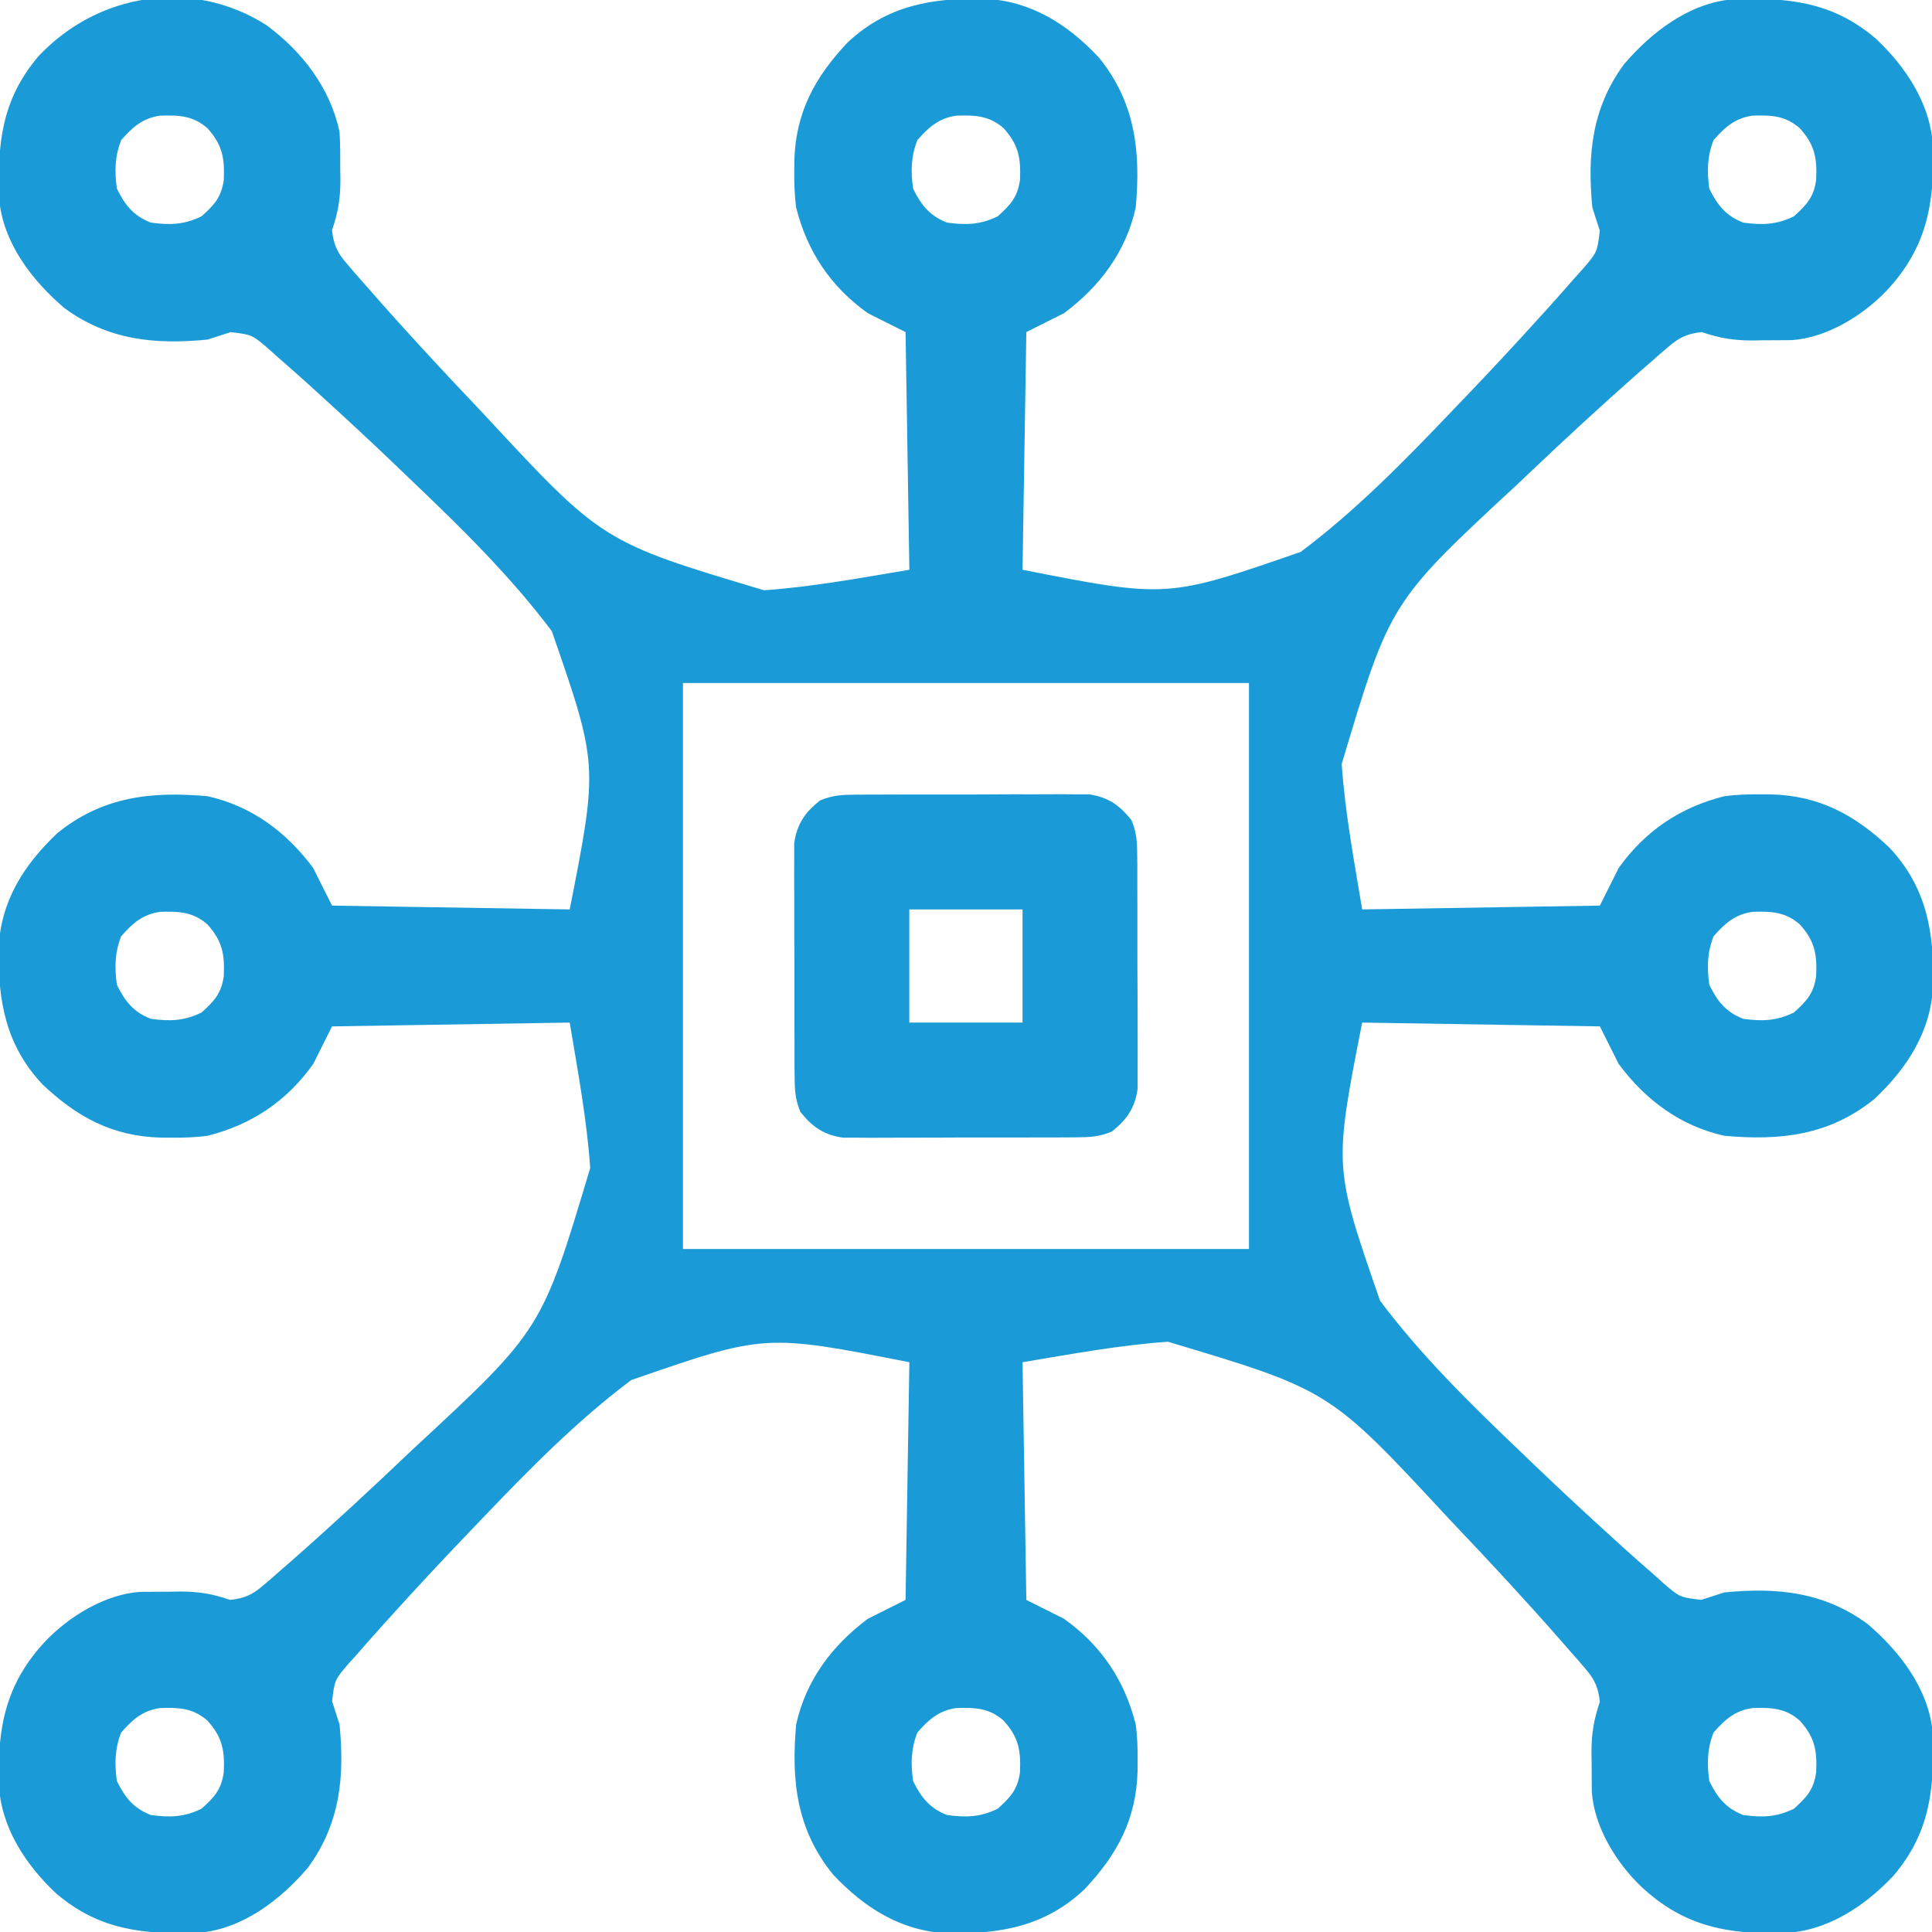 <svg width="35" height="35" viewBox="0 0 35 35" fill="none" xmlns="http://www.w3.org/2000/svg">
<g clip-path="url(#clip0_1709_897)">
<path d="M4.824 0.454C5.469 0.928 5.986 1.593 6.151 2.393C6.166 2.617 6.164 2.842 6.164 3.068C6.165 3.128 6.166 3.189 6.167 3.251C6.167 3.591 6.126 3.846 6.015 4.17C6.043 4.429 6.109 4.575 6.278 4.77C6.34 4.843 6.34 4.843 6.404 4.918C6.45 4.97 6.497 5.023 6.544 5.077C6.617 5.16 6.617 5.16 6.692 5.246C7.334 5.979 7.996 6.694 8.668 7.4C8.7 7.434 8.732 7.468 8.765 7.503C10.91 9.817 10.91 9.817 13.84 10.693C14.725 10.632 15.599 10.467 16.474 10.322C16.451 8.901 16.428 7.48 16.405 6.016C16.18 5.903 15.954 5.79 15.722 5.674C15.048 5.193 14.624 4.559 14.423 3.76C14.393 3.537 14.387 3.318 14.389 3.093C14.389 3.034 14.389 2.974 14.39 2.913C14.414 2.039 14.76 1.4 15.351 0.774C16.071 0.095 16.888 -0.039 17.831 -0.023C18.675 0.014 19.337 0.437 19.904 1.038C20.57 1.856 20.666 2.747 20.575 3.76C20.396 4.562 19.927 5.188 19.276 5.674C18.938 5.843 18.938 5.843 18.593 6.016C18.57 7.437 18.548 8.858 18.524 10.322C21.143 10.837 21.143 10.837 23.564 9.998C24.552 9.257 25.423 8.37 26.274 7.478C26.373 7.374 26.473 7.27 26.572 7.167C27.015 6.704 27.452 6.234 27.882 5.759C27.968 5.664 27.968 5.664 28.056 5.568C28.216 5.39 28.374 5.211 28.532 5.03C28.579 4.977 28.626 4.925 28.675 4.871C28.935 4.569 28.935 4.569 28.982 4.18C28.938 4.04 28.893 3.899 28.847 3.76C28.753 2.804 28.838 1.959 29.419 1.166C29.915 0.585 30.594 0.06 31.382 -0.013C32.376 -0.049 33.189 0.024 33.979 0.697C34.535 1.218 34.989 1.905 35.018 2.687C35.046 3.702 34.896 4.498 34.179 5.264C33.748 5.718 33.092 6.12 32.456 6.162C32.281 6.164 32.106 6.165 31.931 6.165C31.871 6.166 31.81 6.167 31.748 6.168C31.408 6.168 31.153 6.127 30.829 6.016C30.57 6.044 30.424 6.11 30.229 6.279C30.18 6.321 30.131 6.362 30.081 6.405C30.029 6.451 29.976 6.498 29.922 6.545C29.839 6.618 29.839 6.618 29.753 6.692C29.02 7.335 28.305 7.997 27.599 8.669C27.548 8.717 27.548 8.717 27.497 8.766C25.182 10.911 25.182 10.911 24.306 13.841C24.367 14.726 24.532 15.6 24.677 16.475C26.098 16.452 27.519 16.43 28.983 16.406C29.096 16.181 29.209 15.955 29.325 15.723C29.806 15.049 30.44 14.625 31.239 14.424C31.462 14.394 31.681 14.388 31.906 14.39C31.965 14.39 32.025 14.39 32.086 14.391C32.96 14.415 33.599 14.761 34.225 15.352C34.904 16.072 35.038 16.889 35.022 17.832C34.985 18.676 34.562 19.338 33.961 19.905C33.143 20.571 32.252 20.667 31.239 20.576C30.437 20.397 29.811 19.928 29.325 19.277C29.212 19.052 29.1 18.826 28.983 18.594C27.562 18.571 26.141 18.549 24.677 18.525C24.162 21.144 24.162 21.144 25.001 23.564C25.742 24.553 26.629 25.424 27.521 26.275C27.625 26.374 27.729 26.474 27.832 26.573C28.296 27.017 28.765 27.453 29.24 27.883C29.335 27.969 29.335 27.969 29.431 28.057C29.609 28.217 29.788 28.375 29.969 28.532C30.048 28.603 30.048 28.603 30.128 28.676C30.43 28.936 30.43 28.936 30.819 28.983C30.959 28.939 31.1 28.894 31.239 28.848C32.195 28.754 33.04 28.839 33.833 29.42C34.414 29.916 34.939 30.595 35.012 31.383C35.048 32.377 34.975 33.19 34.302 33.98C33.781 34.536 33.094 34.99 32.312 35.019C31.297 35.047 30.501 34.897 29.735 34.18C29.28 33.749 28.879 33.093 28.837 32.457C28.835 32.282 28.834 32.107 28.834 31.932C28.833 31.872 28.832 31.811 28.831 31.749C28.831 31.409 28.872 31.154 28.983 30.83C28.955 30.572 28.889 30.425 28.72 30.23C28.658 30.157 28.658 30.157 28.594 30.082C28.548 30.03 28.502 29.977 28.454 29.924C28.405 29.867 28.357 29.812 28.306 29.754C27.664 29.021 27.002 28.306 26.33 27.6C26.298 27.566 26.266 27.532 26.233 27.497C24.088 25.183 24.088 25.183 21.158 24.307C20.273 24.368 19.399 24.533 18.524 24.678C18.547 26.099 18.57 27.52 18.593 28.984C18.818 29.097 19.044 29.21 19.276 29.326C19.95 29.807 20.374 30.441 20.575 31.24C20.605 31.463 20.611 31.682 20.609 31.907C20.609 31.966 20.609 32.026 20.608 32.087C20.584 32.961 20.238 33.6 19.647 34.226C18.927 34.905 18.11 35.039 17.167 35.023C16.323 34.986 15.661 34.562 15.094 33.962C14.428 33.144 14.332 32.253 14.423 31.24C14.602 30.438 15.071 29.812 15.722 29.326C15.947 29.213 16.173 29.101 16.405 28.984C16.428 27.563 16.45 26.142 16.474 24.678C13.855 24.163 13.855 24.163 11.434 25.002C10.446 25.743 9.575 26.63 8.724 27.522C8.625 27.626 8.526 27.73 8.426 27.833C7.983 28.296 7.546 28.766 7.116 29.241C7.058 29.304 7.001 29.367 6.942 29.432C6.782 29.61 6.624 29.79 6.467 29.97C6.419 30.023 6.372 30.075 6.323 30.129C6.063 30.431 6.063 30.431 6.016 30.82C6.06 30.96 6.105 31.101 6.151 31.24C6.245 32.196 6.16 33.041 5.579 33.834C5.083 34.415 4.404 34.94 3.616 35.013C2.622 35.049 1.809 34.976 1.019 34.303C0.463 33.782 0.009 33.095 -0.02 32.313C-0.048 31.298 0.102 30.502 0.819 29.736C1.25 29.282 1.906 28.88 2.542 28.838C2.717 28.836 2.892 28.835 3.067 28.835C3.127 28.834 3.188 28.833 3.25 28.832C3.59 28.831 3.845 28.872 4.169 28.984C4.428 28.956 4.574 28.89 4.769 28.721C4.818 28.679 4.867 28.638 4.917 28.595C4.969 28.549 5.022 28.503 5.076 28.455C5.132 28.406 5.187 28.358 5.245 28.308C5.978 27.665 6.693 27.003 7.399 26.331C7.433 26.299 7.467 26.267 7.502 26.234C9.816 24.089 9.816 24.089 10.692 21.159C10.631 20.274 10.466 19.4 10.321 18.525C8.9 18.548 7.479 18.57 6.015 18.594C5.845 18.932 5.845 18.932 5.673 19.277C5.192 19.951 4.558 20.375 3.759 20.576C3.536 20.606 3.317 20.612 3.092 20.61C3.033 20.61 2.973 20.61 2.912 20.609C2.038 20.585 1.399 20.239 0.773 19.648C0.094 18.928 -0.04 18.111 -0.024 17.168C0.013 16.324 0.437 15.662 1.037 15.095C1.855 14.429 2.746 14.333 3.759 14.424C4.561 14.603 5.187 15.072 5.673 15.723C5.786 15.948 5.898 16.174 6.015 16.406C7.436 16.429 8.857 16.451 10.321 16.475C10.836 13.856 10.836 13.856 9.997 11.435C9.256 10.447 8.369 9.576 7.477 8.725C7.373 8.626 7.269 8.527 7.166 8.427C6.703 7.984 6.233 7.547 5.758 7.117C5.695 7.059 5.632 7.002 5.567 6.943C5.389 6.783 5.21 6.625 5.029 6.467C4.977 6.42 4.924 6.373 4.87 6.324C4.568 6.064 4.568 6.064 4.179 6.017C4.039 6.061 3.898 6.106 3.759 6.152C2.803 6.246 1.958 6.161 1.165 5.58C0.584 5.084 0.059 4.405 -0.014 3.617C-0.05 2.623 0.023 1.81 0.696 1.02C1.769 -0.125 3.478 -0.404 4.824 0.454ZM2.195 2.538C2.08 2.833 2.073 3.105 2.118 3.418C2.266 3.719 2.419 3.91 2.733 4.033C3.078 4.08 3.337 4.072 3.652 3.918C3.882 3.711 4.011 3.572 4.054 3.259C4.072 2.868 4.03 2.625 3.759 2.324C3.496 2.093 3.237 2.084 2.9 2.095C2.581 2.141 2.402 2.304 2.195 2.538ZM16.619 2.538C16.503 2.833 16.497 3.105 16.542 3.418C16.69 3.719 16.843 3.91 17.157 4.033C17.502 4.08 17.761 4.072 18.076 3.918C18.305 3.711 18.435 3.572 18.478 3.259C18.496 2.868 18.454 2.625 18.183 2.324C17.92 2.093 17.661 2.084 17.324 2.095C17.005 2.141 16.826 2.304 16.619 2.538ZM31.043 2.538C30.927 2.833 30.921 3.105 30.966 3.418C31.114 3.719 31.266 3.91 31.581 4.033C31.926 4.08 32.185 4.072 32.5 3.918C32.729 3.711 32.859 3.572 32.901 3.259C32.92 2.868 32.878 2.625 32.606 2.324C32.344 2.093 32.085 2.084 31.748 2.095C31.429 2.141 31.249 2.304 31.043 2.538ZM12.372 12.373C12.372 15.757 12.372 19.141 12.372 22.627C15.756 22.627 19.14 22.627 22.626 22.627C22.626 19.243 22.626 15.859 22.626 12.373C19.242 12.373 15.858 12.373 12.372 12.373ZM2.195 16.962C2.08 17.257 2.073 17.529 2.118 17.842C2.266 18.143 2.419 18.334 2.733 18.457C3.078 18.504 3.337 18.496 3.652 18.342C3.882 18.134 4.011 17.996 4.054 17.682C4.072 17.291 4.03 17.049 3.759 16.748C3.496 16.517 3.237 16.508 2.9 16.519C2.581 16.565 2.402 16.727 2.195 16.962ZM31.043 16.962C30.927 17.257 30.921 17.529 30.966 17.842C31.114 18.143 31.266 18.334 31.581 18.457C31.926 18.504 32.185 18.496 32.5 18.342C32.729 18.134 32.859 17.996 32.901 17.682C32.92 17.291 32.878 17.049 32.606 16.748C32.344 16.517 32.085 16.508 31.748 16.519C31.429 16.565 31.249 16.727 31.043 16.962ZM2.195 31.386C2.08 31.681 2.073 31.953 2.118 32.266C2.266 32.567 2.419 32.758 2.733 32.881C3.078 32.928 3.337 32.92 3.652 32.766C3.882 32.558 4.011 32.42 4.054 32.106C4.072 31.715 4.03 31.473 3.759 31.172C3.496 30.94 3.237 30.932 2.9 30.943C2.581 30.989 2.402 31.151 2.195 31.386ZM16.619 31.386C16.503 31.681 16.497 31.953 16.542 32.266C16.69 32.567 16.843 32.758 17.157 32.881C17.502 32.928 17.761 32.92 18.076 32.766C18.305 32.558 18.435 32.42 18.478 32.106C18.496 31.715 18.454 31.473 18.183 31.172C17.92 30.94 17.661 30.932 17.324 30.943C17.005 30.989 16.826 31.151 16.619 31.386ZM31.043 31.386C30.927 31.681 30.921 31.953 30.966 32.266C31.114 32.567 31.266 32.758 31.581 32.881C31.926 32.928 32.185 32.92 32.5 32.766C32.729 32.558 32.859 32.42 32.901 32.106C32.92 31.715 32.878 31.473 32.606 31.172C32.344 30.94 32.085 30.932 31.748 30.943C31.429 30.989 31.249 31.151 31.043 31.386Z" fill="#1A9BD7"/>
<path d="M15.522 14.396C15.569 14.396 15.617 14.395 15.665 14.395C15.821 14.394 15.977 14.394 16.133 14.394C16.242 14.394 16.351 14.393 16.46 14.393C16.688 14.393 16.916 14.393 17.144 14.393C17.435 14.394 17.727 14.393 18.018 14.391C18.243 14.389 18.468 14.389 18.693 14.39C18.8 14.39 18.908 14.389 19.015 14.389C19.166 14.388 19.316 14.388 19.466 14.39C19.595 14.39 19.595 14.39 19.726 14.39C20.073 14.441 20.278 14.583 20.496 14.855C20.596 15.088 20.601 15.27 20.602 15.523C20.603 15.571 20.603 15.618 20.604 15.667C20.605 15.823 20.605 15.979 20.604 16.135C20.605 16.244 20.605 16.352 20.605 16.461C20.606 16.689 20.606 16.917 20.605 17.145C20.604 17.437 20.606 17.728 20.608 18.02C20.609 18.245 20.609 18.469 20.609 18.694C20.609 18.802 20.609 18.909 20.61 19.017C20.611 19.167 20.61 19.317 20.609 19.468C20.609 19.553 20.609 19.639 20.609 19.727C20.558 20.075 20.416 20.279 20.144 20.498C19.911 20.597 19.729 20.603 19.475 20.604C19.428 20.604 19.381 20.605 19.332 20.605C19.176 20.607 19.02 20.606 18.864 20.606C18.755 20.606 18.646 20.607 18.537 20.607C18.309 20.608 18.081 20.607 17.853 20.607C17.562 20.606 17.27 20.607 16.979 20.609C16.754 20.61 16.529 20.61 16.304 20.61C16.197 20.61 16.09 20.61 15.982 20.611C15.832 20.612 15.681 20.612 15.531 20.61C15.445 20.61 15.36 20.61 15.271 20.61C14.924 20.56 14.719 20.417 14.501 20.145C14.402 19.912 14.396 19.73 14.395 19.477C14.394 19.43 14.394 19.382 14.393 19.333C14.392 19.177 14.392 19.021 14.393 18.865C14.392 18.756 14.392 18.648 14.392 18.539C14.391 18.311 14.391 18.083 14.392 17.855C14.393 17.563 14.391 17.272 14.389 16.98C14.388 16.756 14.388 16.531 14.389 16.306C14.389 16.198 14.388 16.091 14.387 15.983C14.386 15.833 14.387 15.683 14.388 15.532C14.388 15.447 14.388 15.361 14.388 15.273C14.439 14.925 14.582 14.72 14.854 14.502C15.086 14.403 15.268 14.397 15.522 14.396ZM16.473 16.475C16.473 17.151 16.473 17.828 16.473 18.525C17.15 18.525 17.827 18.525 18.524 18.525C18.524 17.849 18.524 17.172 18.524 16.475C17.847 16.475 17.17 16.475 16.473 16.475Z" fill="#1A9BD7"/>
</g>
<defs>
<clipPath id="clip0_1709_897">
<rect width="35" height="35" fill="white"/>
</clipPath>
</defs>
</svg>
